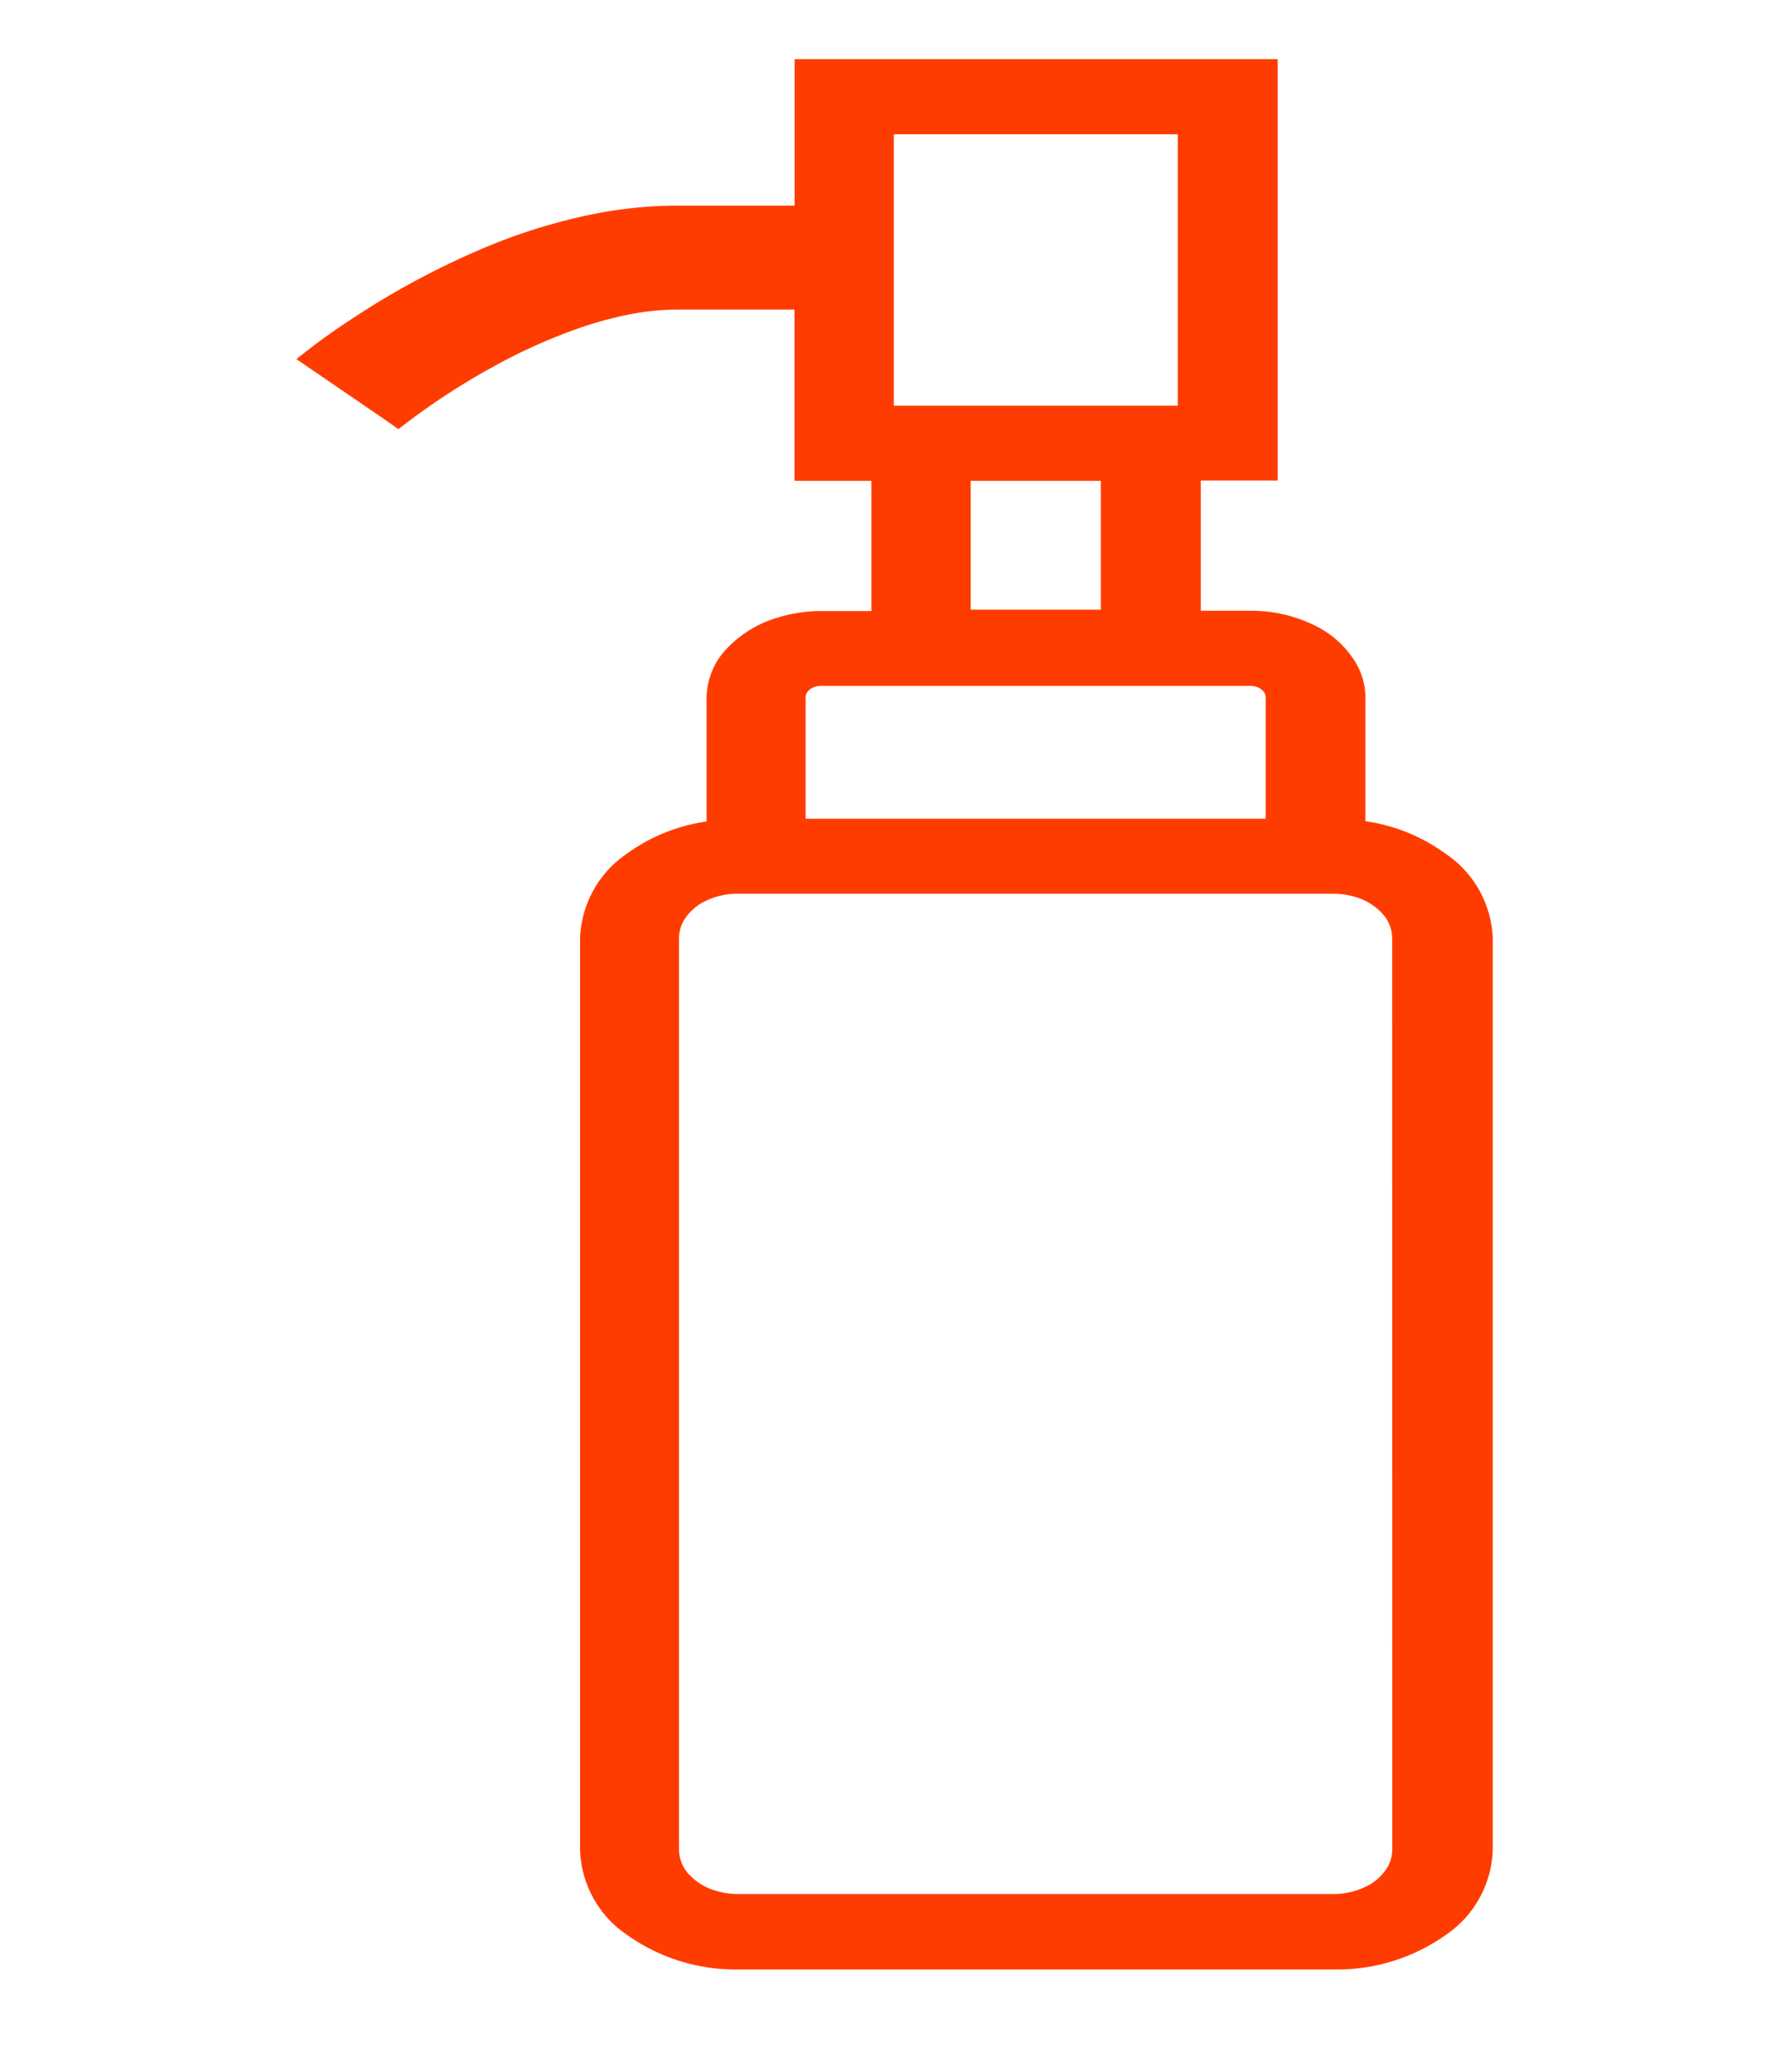 <svg xmlns="http://www.w3.org/2000/svg" xmlns:xlink="http://www.w3.org/1999/xlink" width="30" height="35" viewBox="0 0 30 35">
  <defs>
    <clipPath id="clip-path">
      <rect id="長方形_37921" data-name="長方形 37921" width="30" height="35" transform="translate(173 365)" fill="#fff" stroke="#707070" stroke-width="1"/>
    </clipPath>
  </defs>
  <g id="マスクグループ_26" data-name="マスクグループ 26" transform="translate(-173 -365)" clip-path="url(#clip-path)">
    <g id="メイク落としアイコン1" transform="translate(42.752 366)">
      <path id="パス_16244" data-name="パス 16244" d="M154.679,13.422a3.019,3.019,0,0,0-1.354-.549V10.782a1.161,1.161,0,0,0-.153-.57,1.647,1.647,0,0,0-.7-.644,2.415,2.415,0,0,0-1.087-.25h-.842v-2.2h1.3V0h-8.165V2.474h-1.984a7.312,7.312,0,0,0-1.316.123,9.707,9.707,0,0,0-2.017.62,13.661,13.661,0,0,0-2.211,1.2,11.01,11.01,0,0,0-.892.65l1.438.983.286.2h0a11.676,11.676,0,0,1,1.614-1.061,9.349,9.349,0,0,1,1.546-.682,6.4,6.4,0,0,1,.8-.206,4.311,4.311,0,0,1,.75-.071h1.984V7.123h1.3v2.2h-.841a2.491,2.491,0,0,0-.758.115,1.931,1.931,0,0,0-.855.53,1.221,1.221,0,0,0-.332.819v2.091a3.019,3.019,0,0,0-1.354.549,1.805,1.805,0,0,0-.784,1.427v15.4a1.8,1.8,0,0,0,.784,1.427,3.17,3.17,0,0,0,1.9.591h10.064a3.168,3.168,0,0,0,1.894-.591,1.805,1.805,0,0,0,.784-1.427v-15.4A1.8,1.8,0,0,0,154.679,13.422ZM145.354,4.23V1.269h4.8V5.854h-4.8Zm3.5,2.893V9.3h-2.2V7.123Zm-4.99,3.659a.151.151,0,0,1,.02-.076.225.225,0,0,1,.095-.086.313.313,0,0,1,.145-.033h7.257a.326.326,0,0,1,.1.016.255.255,0,0,1,.115.071.16.16,0,0,1,.044.109v2.049h-7.776Zm9.915,19.466a.591.591,0,0,1-.078.291.847.847,0,0,1-.361.33,1.242,1.242,0,0,1-.555.128H142.72a1.291,1.291,0,0,1-.387-.059.991.991,0,0,1-.439-.271.623.623,0,0,1-.17-.419v-15.4a.6.6,0,0,1,.078-.292.852.852,0,0,1,.361-.33,1.221,1.221,0,0,1,.556-.127h10.064a1.283,1.283,0,0,1,.387.059.991.991,0,0,1,.438.272.623.623,0,0,1,.17.419Z" fill="#ff3c00"/>
    </g>
  </g>
</svg>

